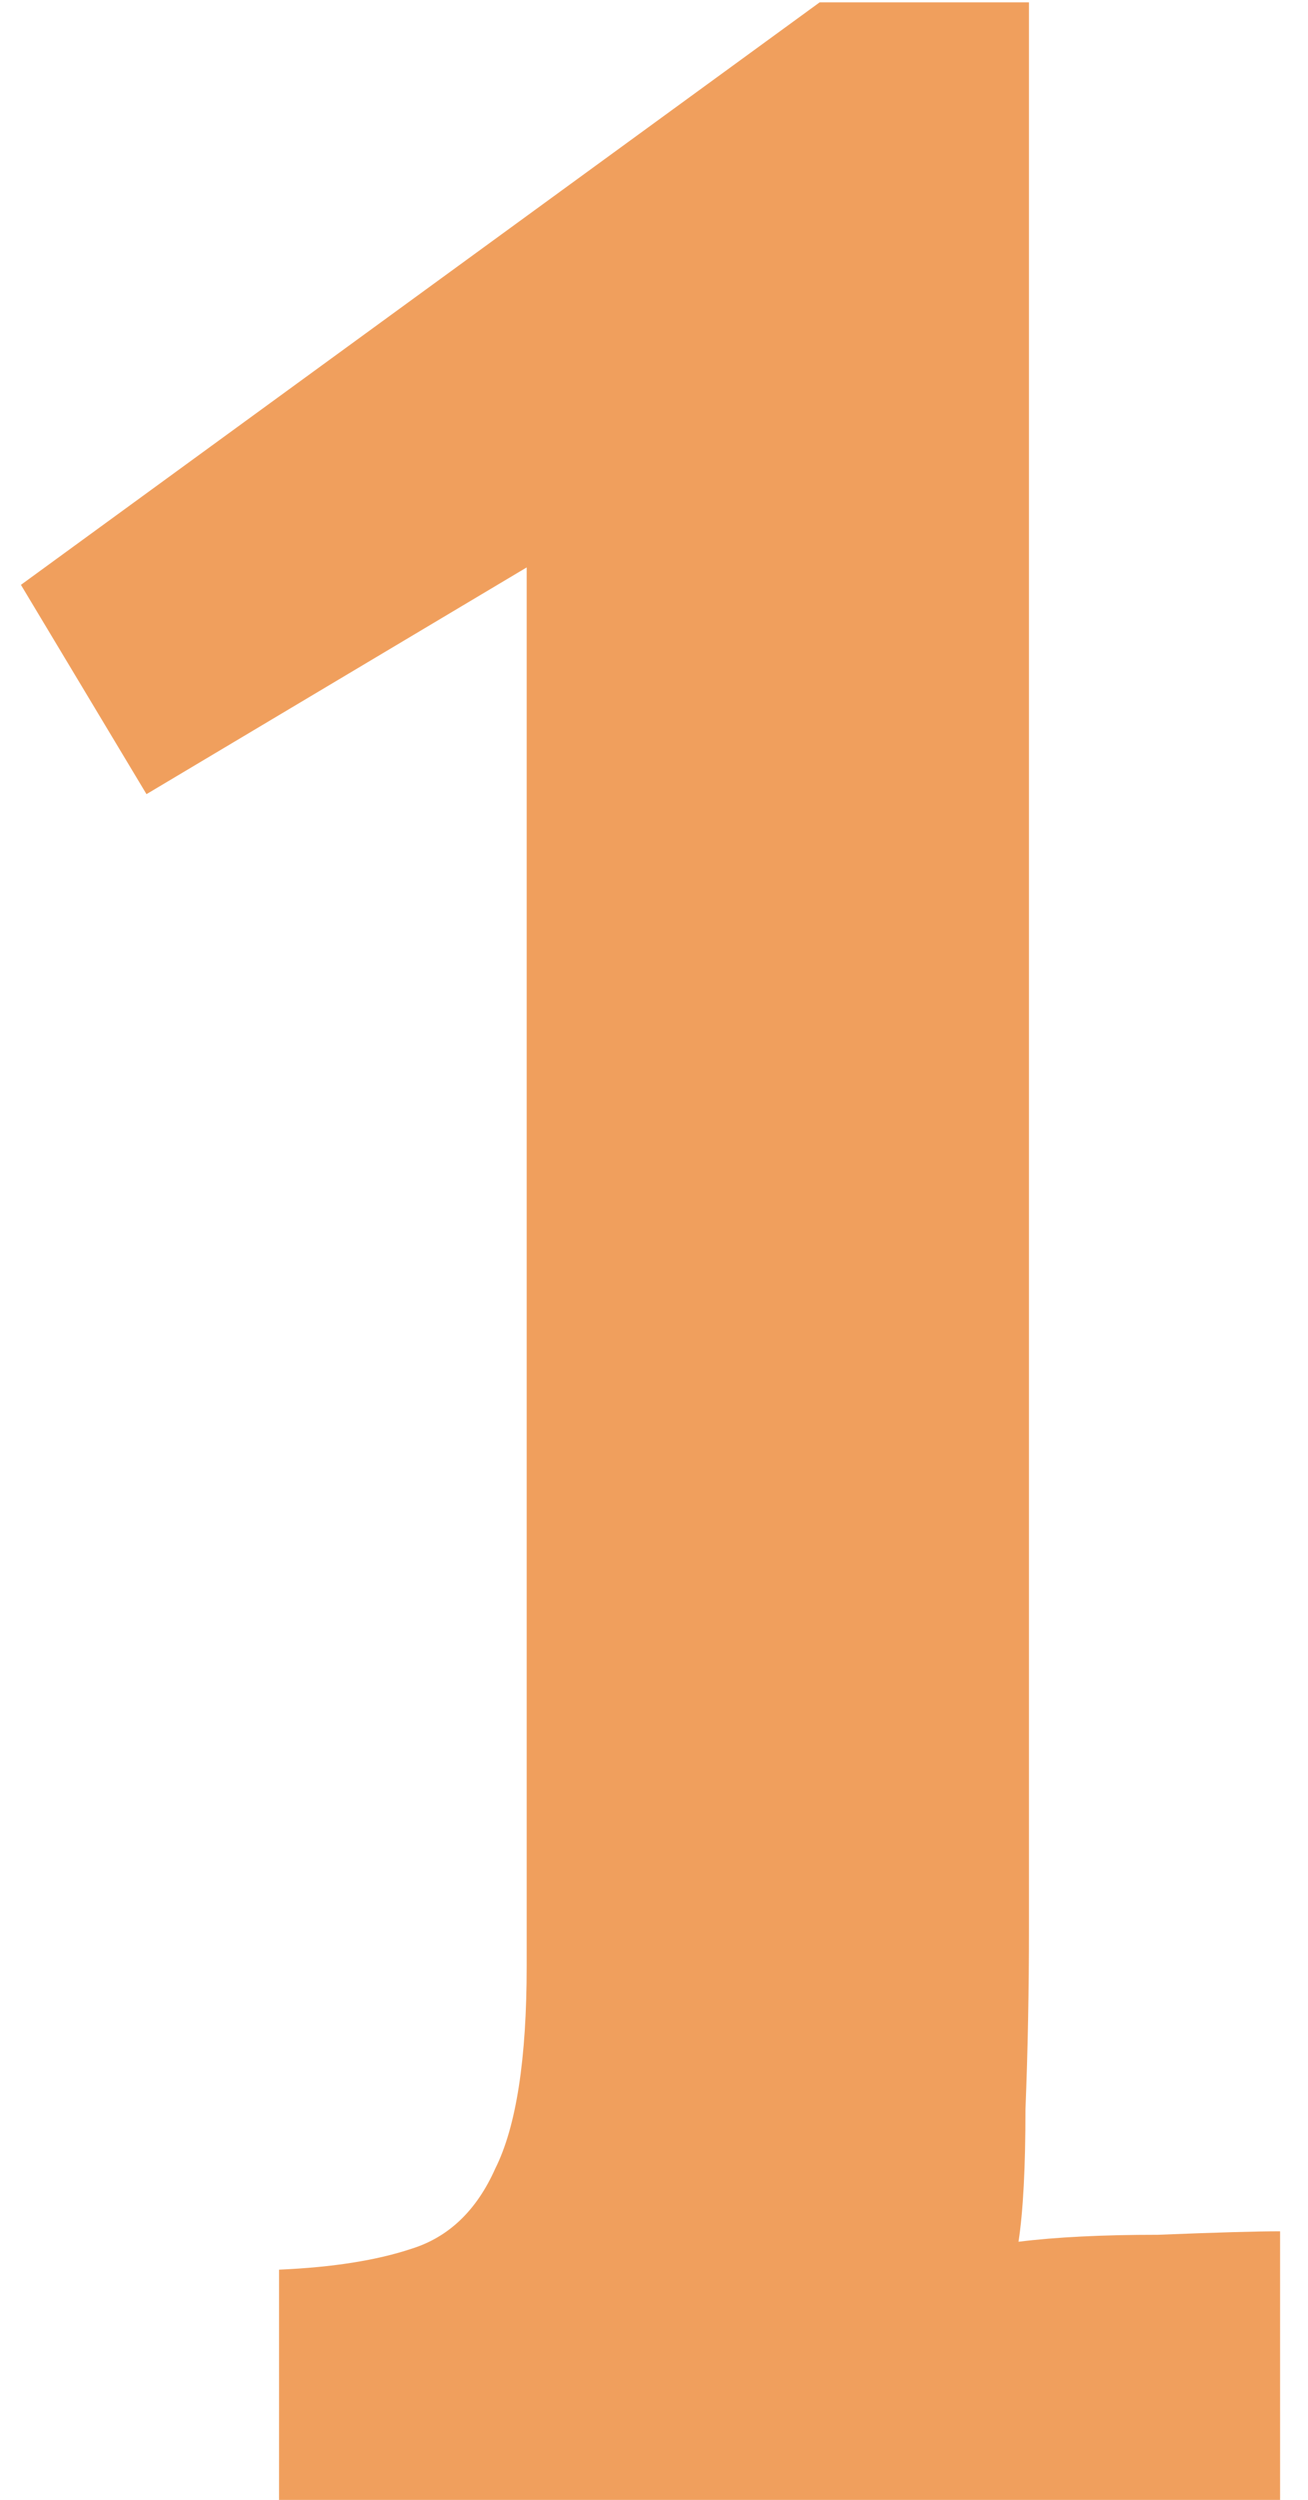 <?xml version="1.0" encoding="UTF-8"?> <svg xmlns="http://www.w3.org/2000/svg" width="45" height="86" viewBox="0 0 45 86" fill="none"> <path d="M9.6 86V78.08C11.44 78 12.96 77.76 14.16 77.36C15.44 76.96 16.4 76.04 17.04 74.6C17.76 73.16 18.12 70.84 18.12 67.64V19.52L5.04 27.32L0.72 20.12L28.2 0.08H35.4V66.32C35.4 68.48 35.36 70.56 35.28 72.56C35.28 74.56 35.2 76.08 35.04 77.12C36.32 76.96 37.92 76.88 39.84 76.88C41.84 76.8 43.24 76.76 44.04 76.76V86H9.6Z" fill="#F09F5D"></path> </svg> 